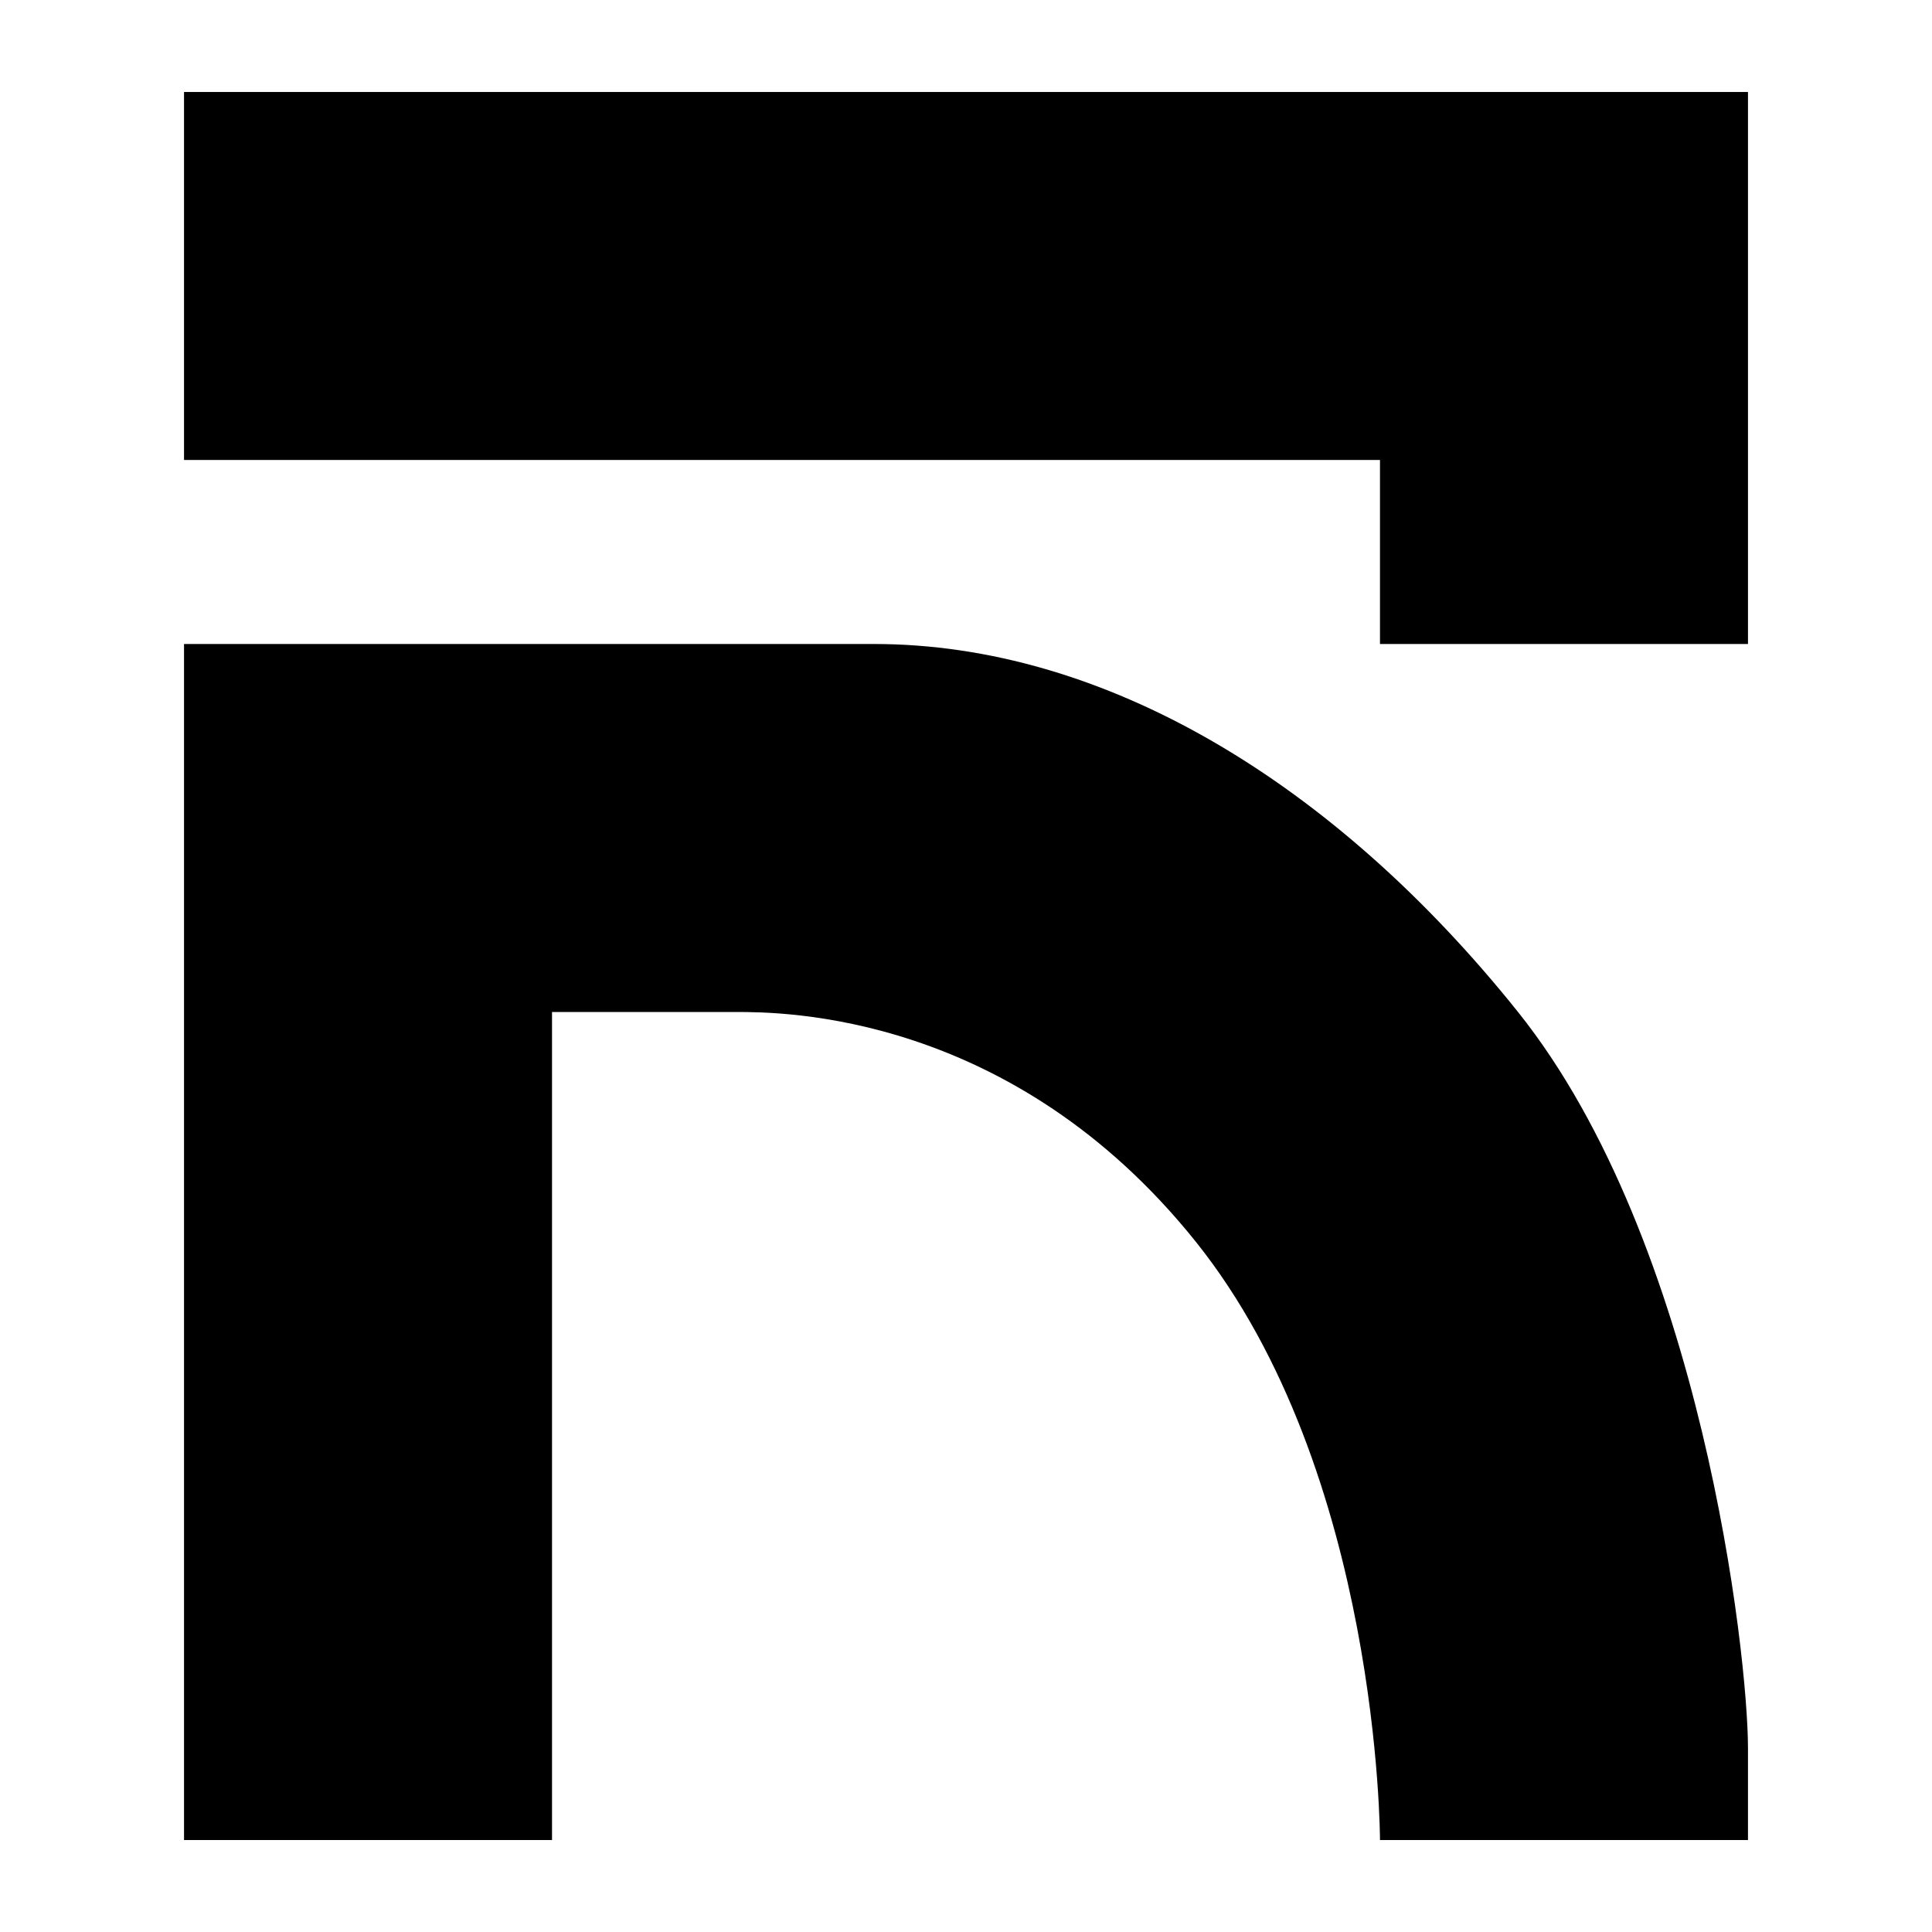 <svg width="36" height="36" viewBox="0 0 36 36" fill="none" xmlns="http://www.w3.org/2000/svg">
<path d="M32.571 1.714H3.429V8.571H25.714V12H32.571V10.286V1.714Z" fill="black"/>
<path d="M3.429 34.286V12H16.286C20.571 12 24.857 14.571 28.286 18.857C31.714 23.143 32.571 30.857 32.571 32.571V34.286H25.714C25.714 34.286 25.714 27.429 22.286 23.143C18.857 18.857 14.571 18.857 13.714 18.857H10.286V34.286H3.429Z" fill="black"/>
</svg>
